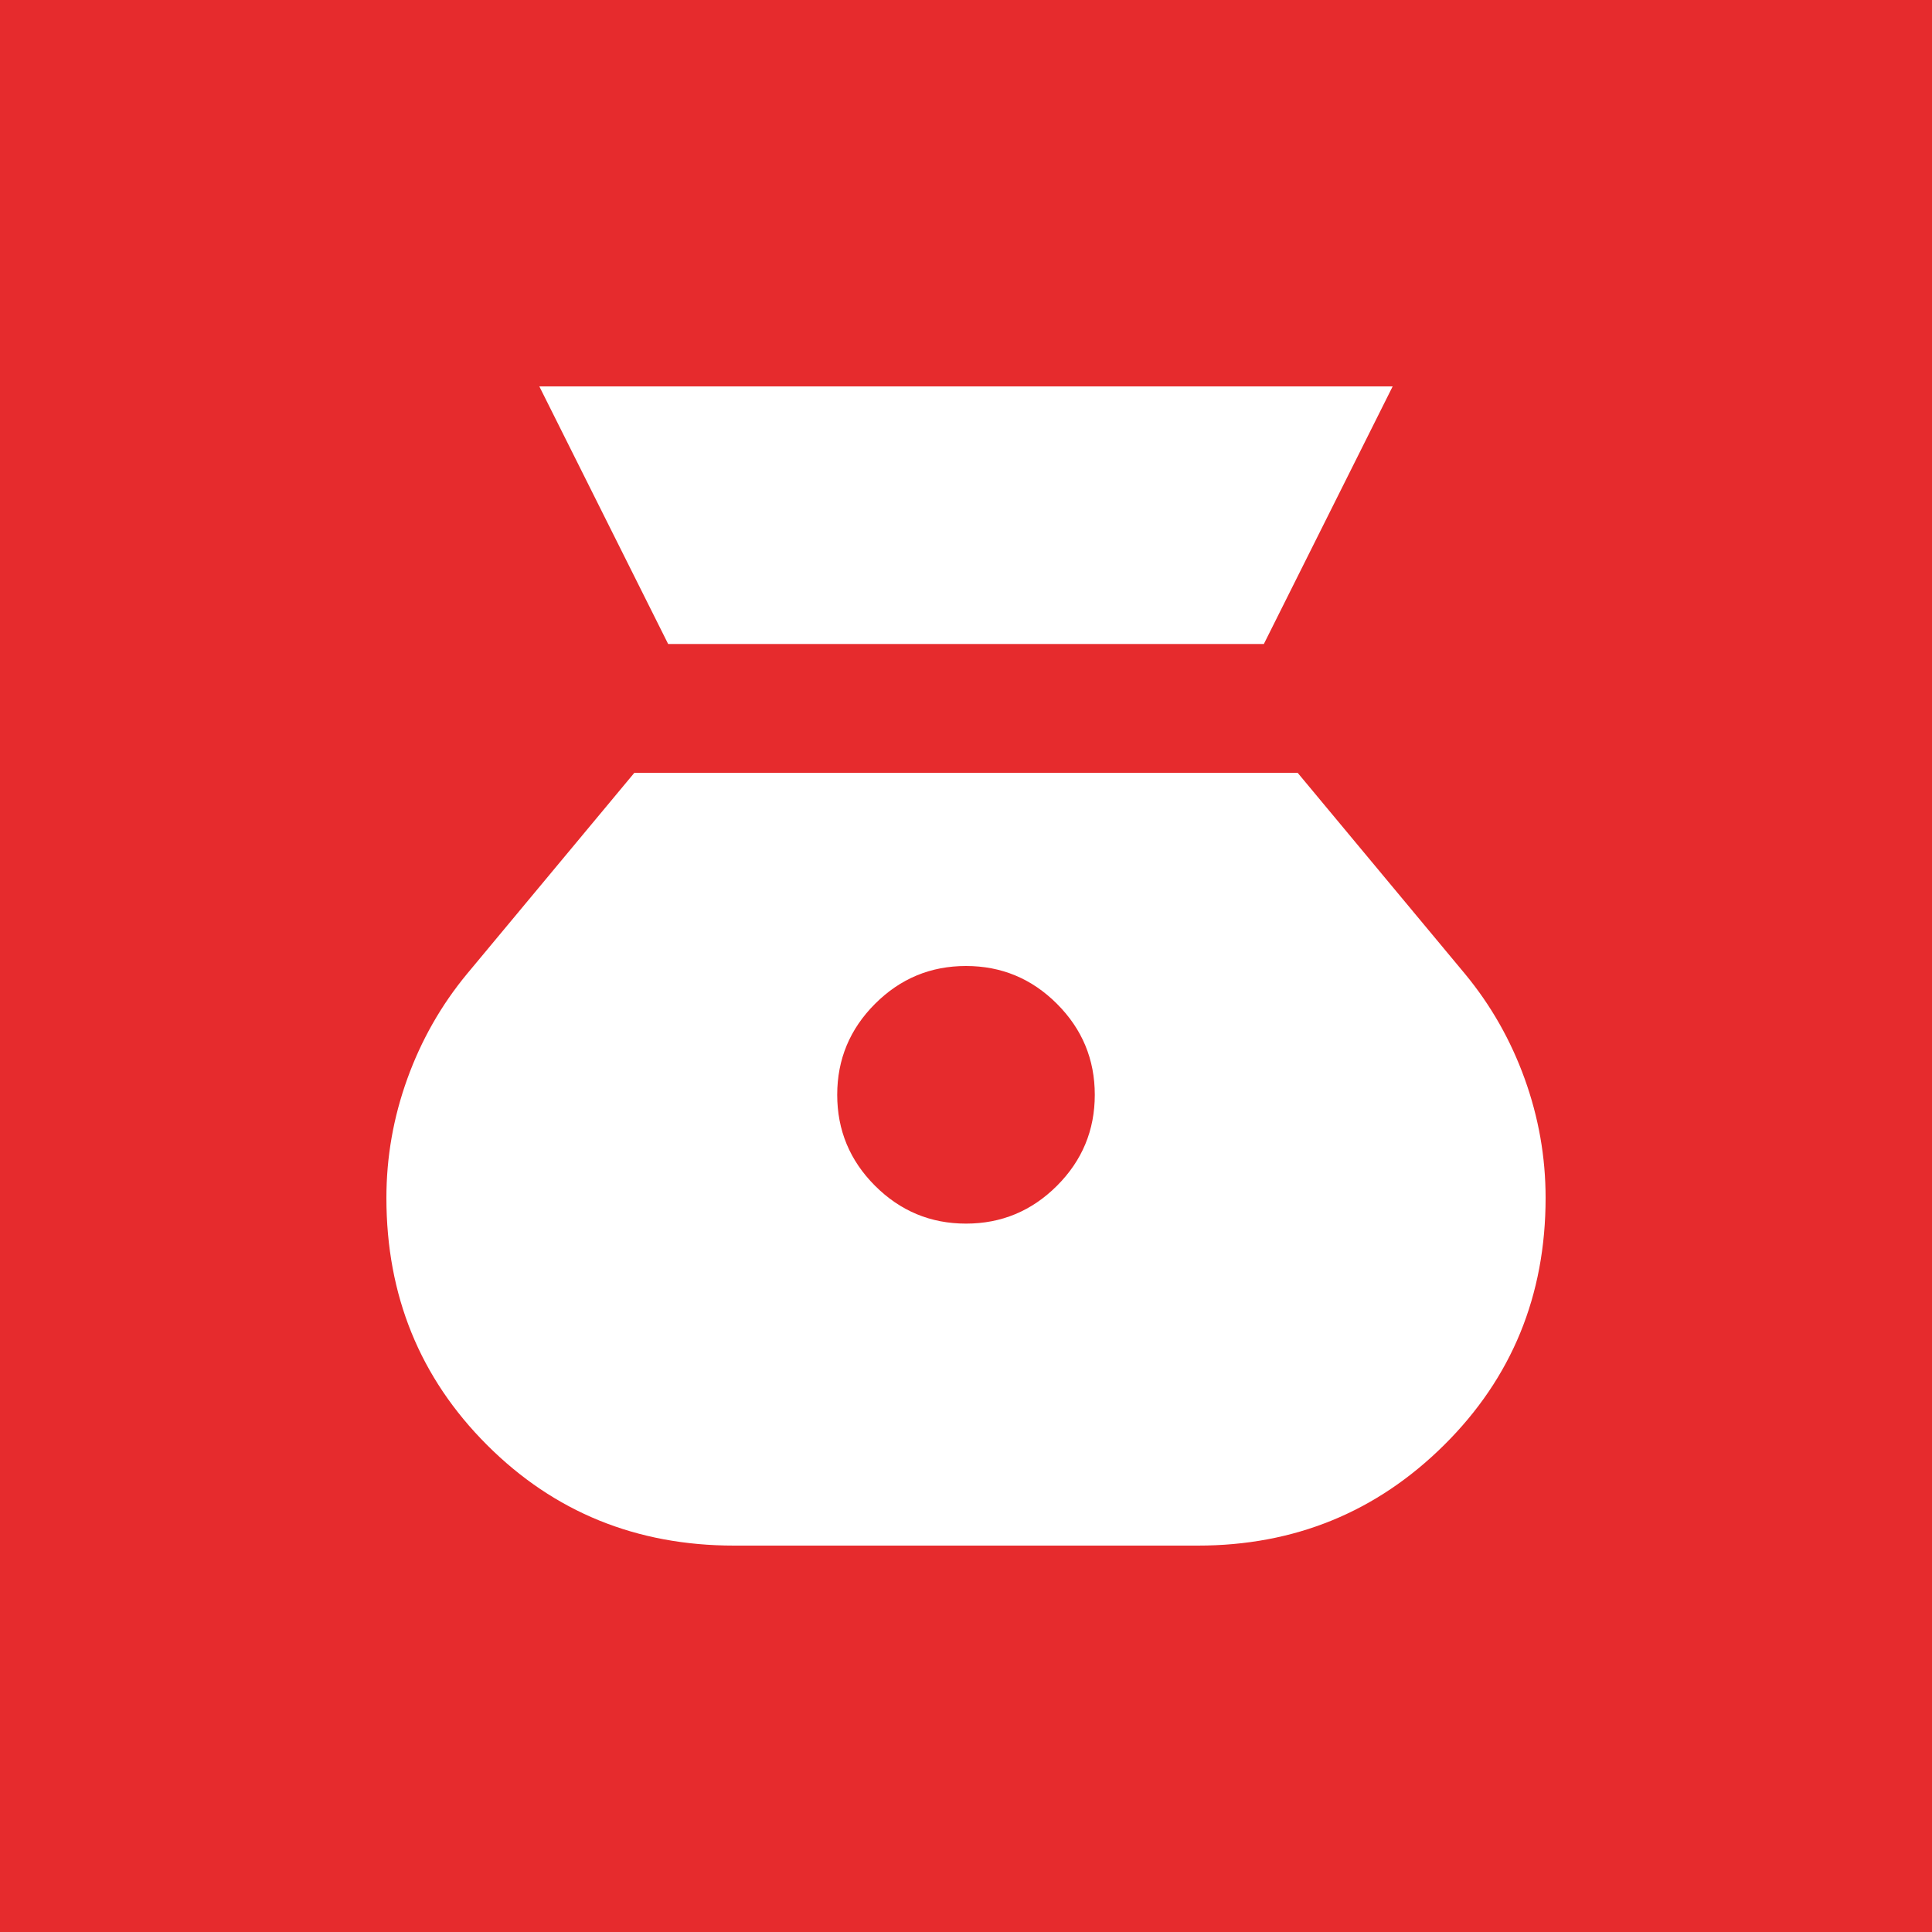 <?xml version="1.0" encoding="UTF-8"?> <svg xmlns="http://www.w3.org/2000/svg" width="50" height="50" viewBox="0 0 50 50" fill="none"><rect width="50" height="50" fill="#E62B2D"></rect><mask id="mask0_49_116" style="mask-type:alpha" maskUnits="userSpaceOnUse" x="5" y="5" width="40" height="40"><rect x="5" y="5" width="40" height="40" fill="#D9D9D9"></rect></mask><g mask="url(#mask0_49_116)"><path d="M25 31.667C24.083 31.667 23.299 31.34 22.646 30.688C21.993 30.035 21.667 29.25 21.667 28.333C21.667 27.417 21.993 26.632 22.646 25.979C23.299 25.326 24.083 25 25 25C25.917 25 26.701 25.326 27.354 25.979C28.007 26.632 28.333 27.417 28.333 28.333C28.333 29.25 28.007 30.035 27.354 30.688C26.701 31.34 25.917 31.667 25 31.667ZM17.292 16.667H32.708L36.042 10H13.958L17.292 16.667ZM19 40H31C33.5 40 35.625 39.132 37.375 37.396C39.125 35.66 40 33.528 40 31C40 29.944 39.819 28.917 39.458 27.917C39.097 26.917 38.583 26.014 37.917 25.208L33.583 20H16.417L12.083 25.208C11.417 26.014 10.903 26.917 10.542 27.917C10.181 28.917 10 29.944 10 31C10 33.528 10.868 35.66 12.604 37.396C14.34 39.132 16.472 40 19 40Z" fill="white"></path></g></svg> 
